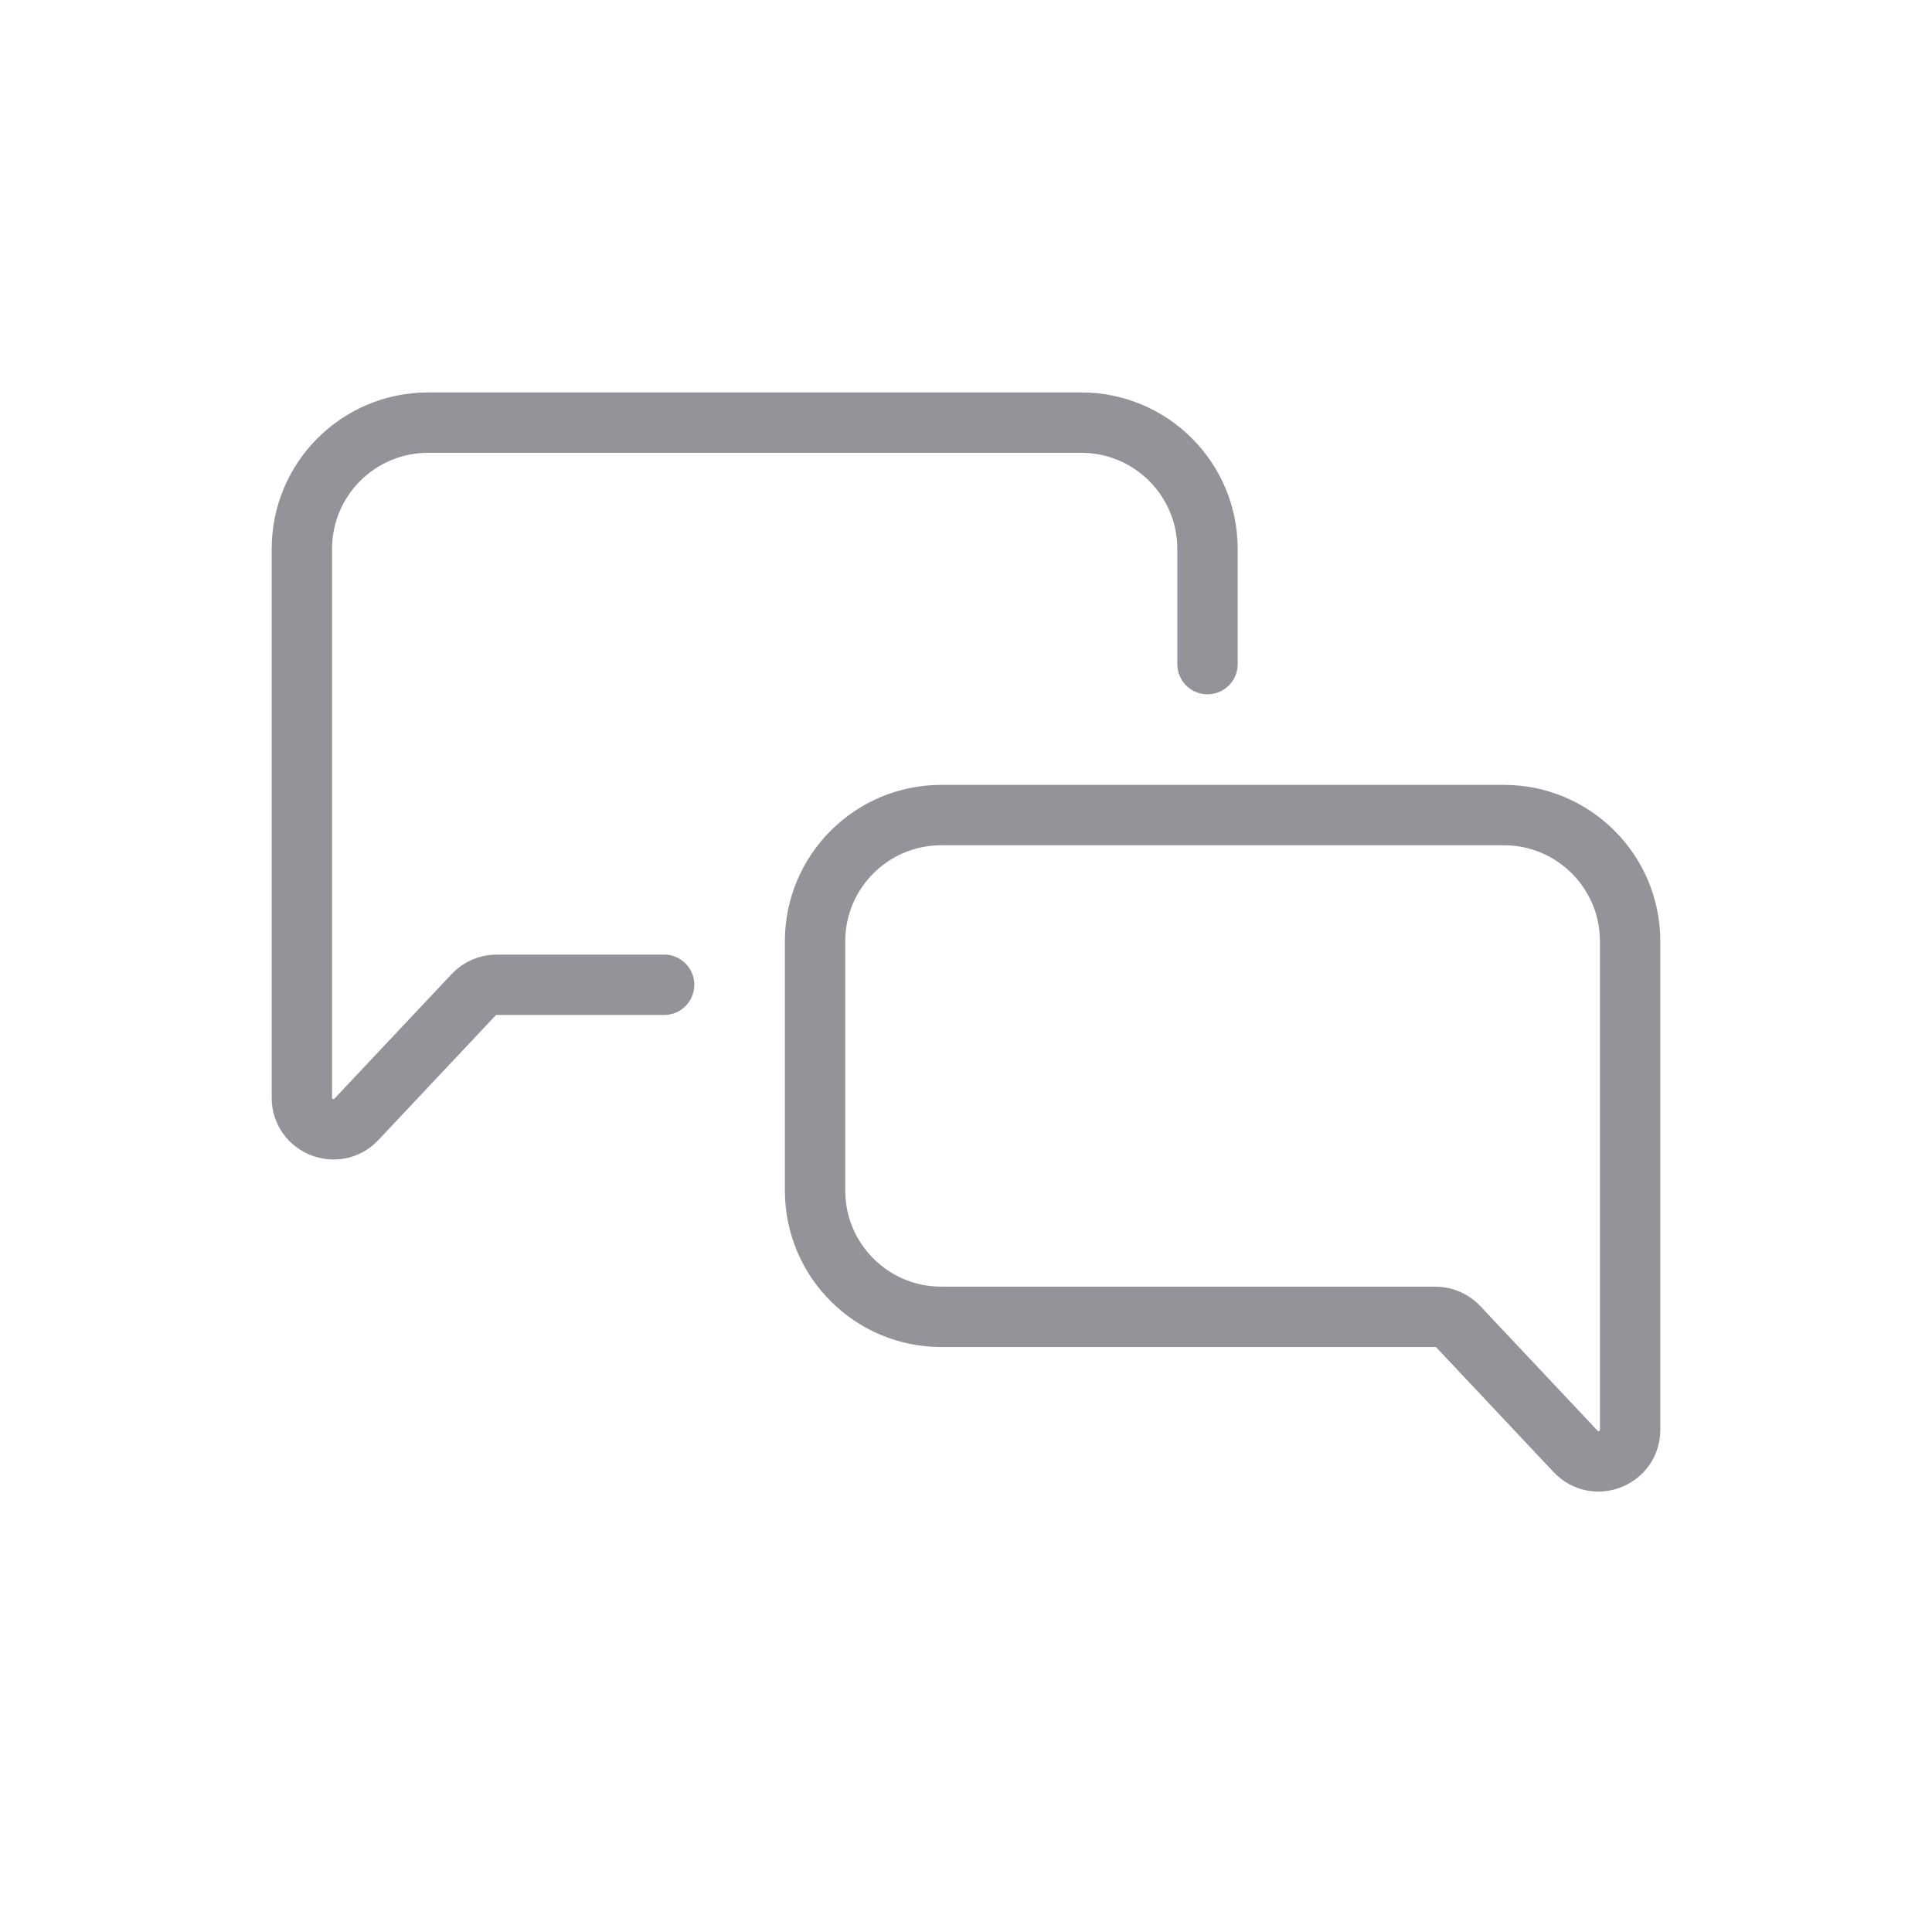<svg width="32" height="32" viewBox="0 0 32 32" fill="none" xmlns="http://www.w3.org/2000/svg">
<rect width="32" height="32" fill="white"/>
<path d="M24.909 13.5H15.591C14.436 13.5 13.5 14.436 13.5 15.591V19.72C13.5 20.875 14.436 21.811 15.591 21.811H23.774C23.918 21.811 24.056 21.871 24.155 21.976L26.097 24.04C26.421 24.384 27 24.155 27 23.681V21.811V15.591C27 14.436 26.064 13.5 24.909 13.5Z" stroke="#92949A" stroke-linejoin="round"/>
<path d="M11 16.311H8.226C8.082 16.311 7.944 16.371 7.845 16.476L5.903 18.54C5.579 18.884 5 18.655 5 18.181V16.311V9.091C5 7.936 5.936 7 7.091 7H17.909C19.064 7 20 7.936 20 9.091V11" stroke="#92949A" stroke-linecap="round" stroke-linejoin="round"/>
</svg>
